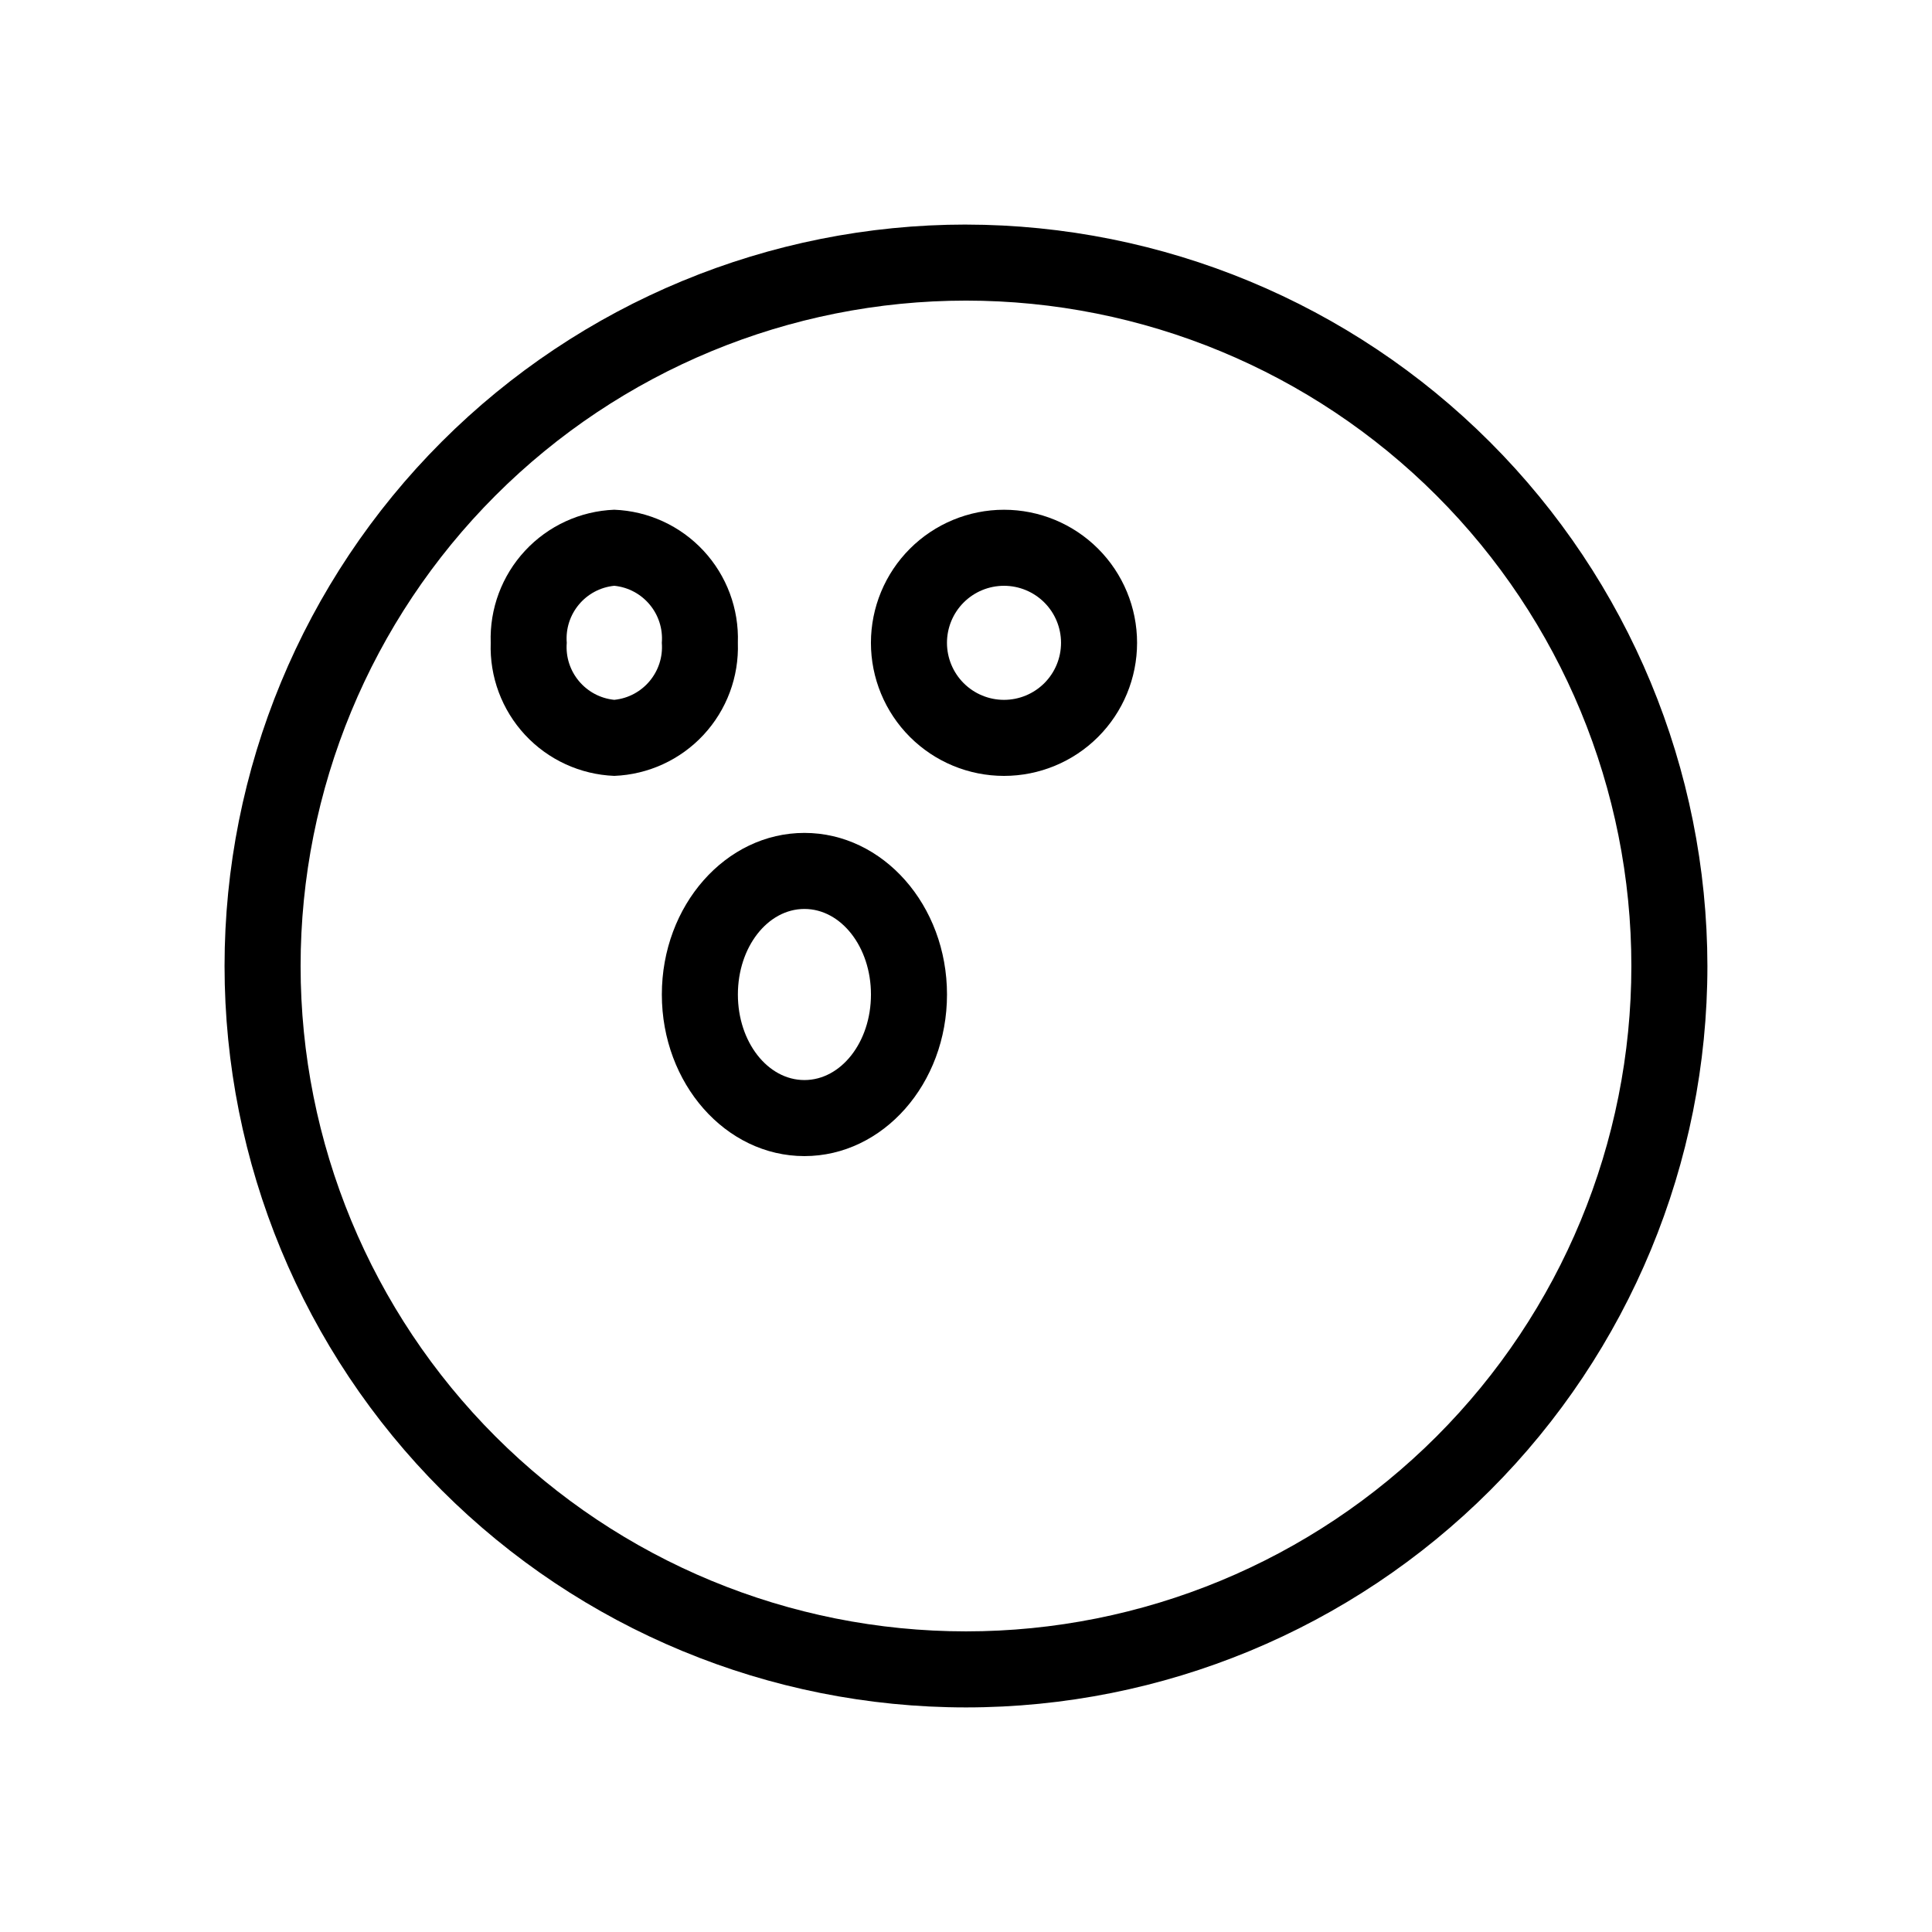 <?xml version="1.0" encoding="UTF-8"?>
<!-- Uploaded to: ICON Repo, www.svgrepo.com, Generator: ICON Repo Mixer Tools -->
<svg fill="#000000" width="800px" height="800px" version="1.1" viewBox="144 144 512 512" xmlns="http://www.w3.org/2000/svg">
 <g>
  <path d="m400 203.51c-52.113 0-102.09 20.703-138.94 57.551s-57.551 86.824-57.551 138.94c0 52.109 20.703 102.09 57.551 138.93s86.824 57.551 138.94 57.551c52.109 0 102.09-20.703 138.93-57.551s57.551-86.824 57.551-138.93c-0.066-52.094-20.789-102.03-57.625-138.86-36.832-36.836-86.77-57.559-138.86-57.625zm0 372.82c-46.77 0-91.617-18.578-124.69-51.648-33.07-33.066-51.648-77.918-51.648-124.68 0-46.77 18.578-91.617 51.648-124.69s77.918-51.648 124.69-51.648c46.766 0 91.617 18.578 124.68 51.648 33.07 33.07 51.648 77.918 51.648 124.69 0 46.766-18.578 91.617-51.648 124.68-33.066 33.07-77.918 51.648-124.68 51.648z"/>
  <path d="m339.54 314.35c0.312-9.016-2.957-17.785-9.094-24.395s-14.645-10.52-23.656-10.871c-9.012 0.352-17.516 4.262-23.652 10.871s-9.406 15.379-9.094 24.395c-0.312 9.012 2.957 17.785 9.094 24.395s14.641 10.516 23.652 10.871c9.012-0.355 17.52-4.262 23.656-10.871s9.406-15.383 9.094-24.395zm-32.746 15.113h-0.004c-7.613-0.77-13.211-7.488-12.594-15.113-0.617-7.629 4.981-14.344 12.594-15.113 7.613 0.77 13.211 7.484 12.598 15.113 0.613 7.625-4.984 14.344-12.598 15.113z"/>
  <path d="m410.07 279.09c-9.352 0-18.324 3.715-24.938 10.328-6.613 6.613-10.328 15.582-10.328 24.938 0 9.352 3.715 18.324 10.328 24.938 6.613 6.613 15.586 10.328 24.938 10.328 9.355 0 18.324-3.715 24.938-10.328 6.613-6.613 10.328-15.586 10.328-24.938 0-9.355-3.715-18.324-10.328-24.938-6.613-6.613-15.582-10.328-24.938-10.328zm0 50.383v-0.004c-4.008 0-7.852-1.594-10.688-4.426-2.832-2.836-4.426-6.68-4.426-10.688 0-4.008 1.594-7.856 4.426-10.688 2.836-2.836 6.68-4.426 10.688-4.426 4.008 0 7.852 1.59 10.688 4.426 2.836 2.832 4.426 6.68 4.426 10.688 0 4.008-1.59 7.852-4.426 10.688-2.836 2.832-6.68 4.426-10.688 4.426z"/>
  <path d="m357.18 364.73c-20.859 0-37.785 19.195-37.785 42.824 0 23.629 16.926 42.824 37.785 42.824 20.855 0 37.785-19.195 37.785-42.824 0-23.629-16.93-42.824-37.785-42.824zm0 65.496c-9.723 0-17.633-10.078-17.633-22.672s7.91-22.672 17.633-22.672c9.723 0 17.633 10.078 17.633 22.672 0 12.598-7.91 22.672-17.633 22.672z"/>
 </g>
</svg>